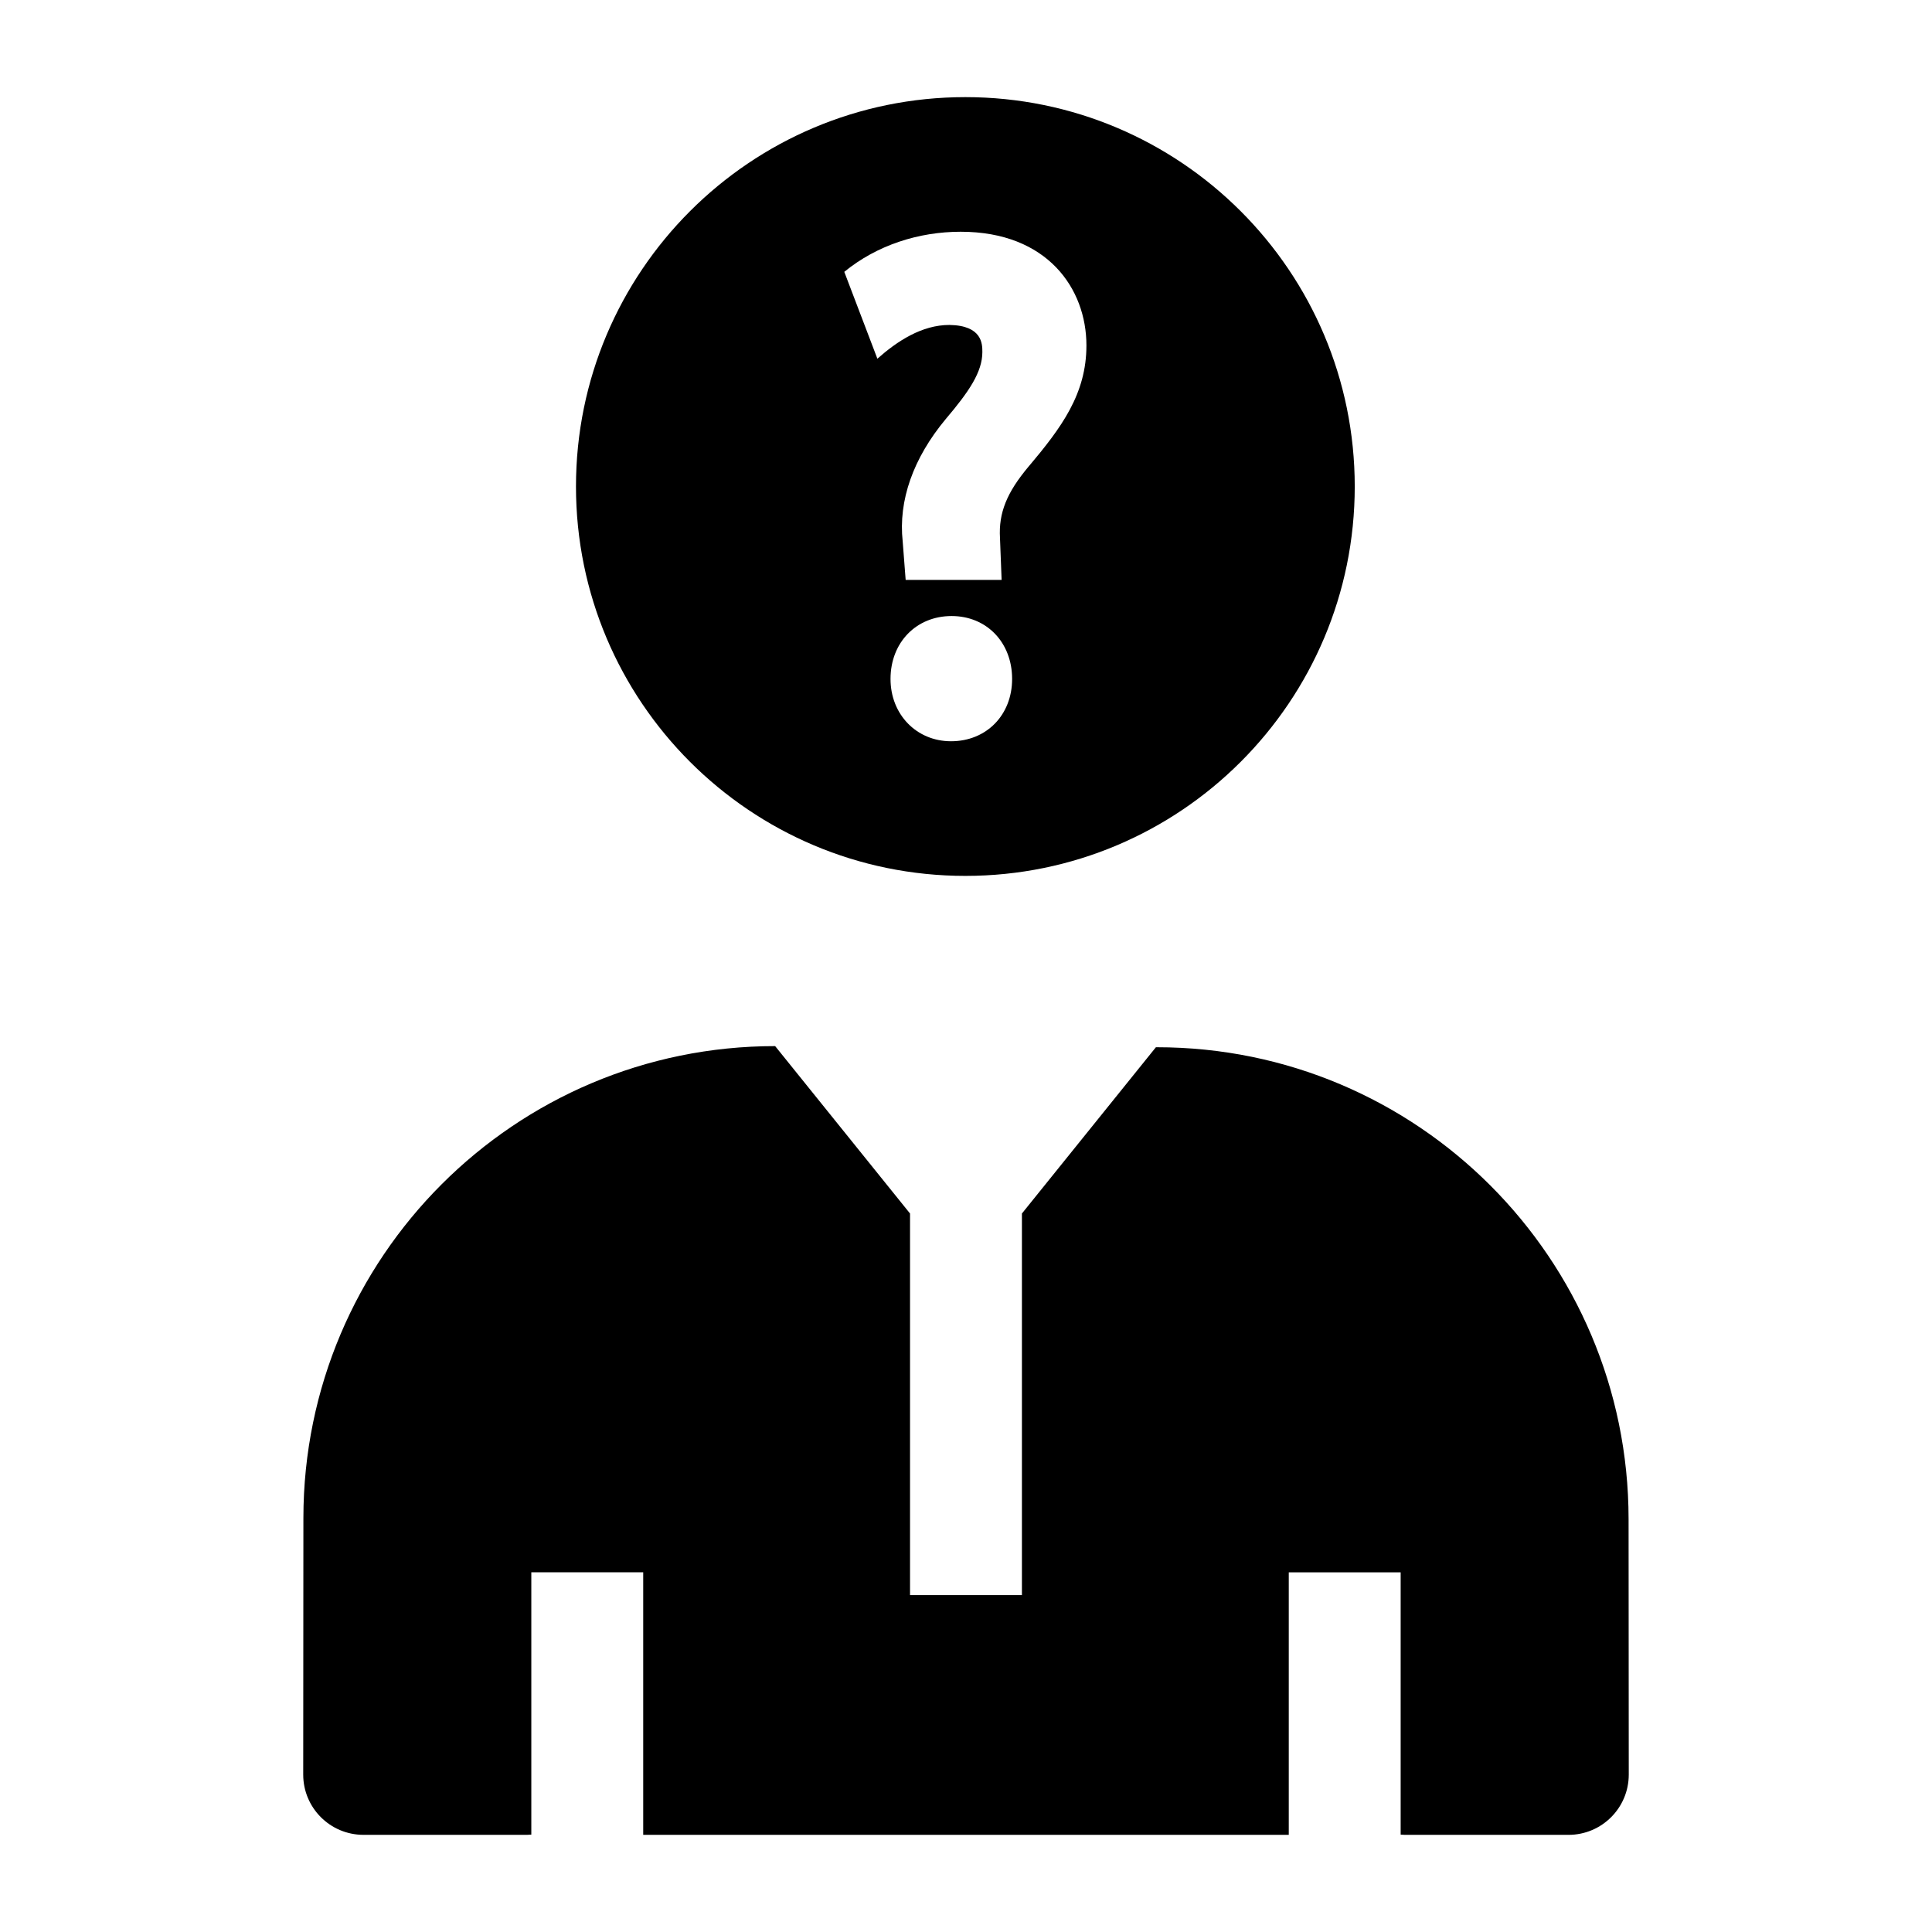<?xml version="1.0" encoding="UTF-8"?>
<!-- Uploaded to: ICON Repo, www.iconrepo.com, Generator: ICON Repo Mixer Tools -->
<svg fill="#000000" width="800px" height="800px" version="1.1" viewBox="144 144 512 512" xmlns="http://www.w3.org/2000/svg">
 <g>
  <path d="m399.83 169.74c-56.988 0-103.19 46.199-103.19 103.19 0 56.988 46.199 103.19 103.19 103.19s103.19-46.199 103.19-103.19c0-56.988-46.199-103.19-103.19-103.19zm-3.801 170.7c-9.141 0-16.031-7.098-16.031-16.512 0-9.66 6.809-16.672 16.191-16.672 9.289 0 16.031 7.012 16.031 16.672 0 9.566-6.809 16.512-16.191 16.512zm20.566-72.797c-5.777 6.832-7.977 12.309-7.59 18.91l0.434 11.133h-25.43l-0.785-10.184c-1.188-10.836 2.766-22.082 11.43-32.48 6.133-7.223 9.68-12.438 9.68-17.723 0-2.109 0-7.047-8.73-7.184-7.293 0-13.801 4.262-19.09 8.945l-8.77-23.02c8.645-7.07 19.703-10.625 30.844-10.625 23.02 0 33.324 15.129 33.324 30.121 0.004 12.887-6.637 21.797-15.316 32.105-5.777 6.828 8.68-10.309 0 0-5.777 6.828 8.68-10.309 0 0z"/>
  <path d="m575.59 546.57c-0.035-69.066-55.996-125.04-125.02-125.04h-0.246l-35.504 44.062v101.13h-29.652v-101.13l-35.746-44.363c-69.023 0-124.98 55.969-125.02 125.04l-0.047 68.008c-0.004 8.82 7.144 15.973 15.969 15.973h43.34c0.383 0 0.762-0.031 1.141-0.059v-69.516h29.652v69.574h171.08v-69.57h29.652v69.516c0.379 0.027 0.754 0.059 1.141 0.059h43.34c8.82 0 15.973-7.152 15.969-15.977z"/>
 </g>
</svg>